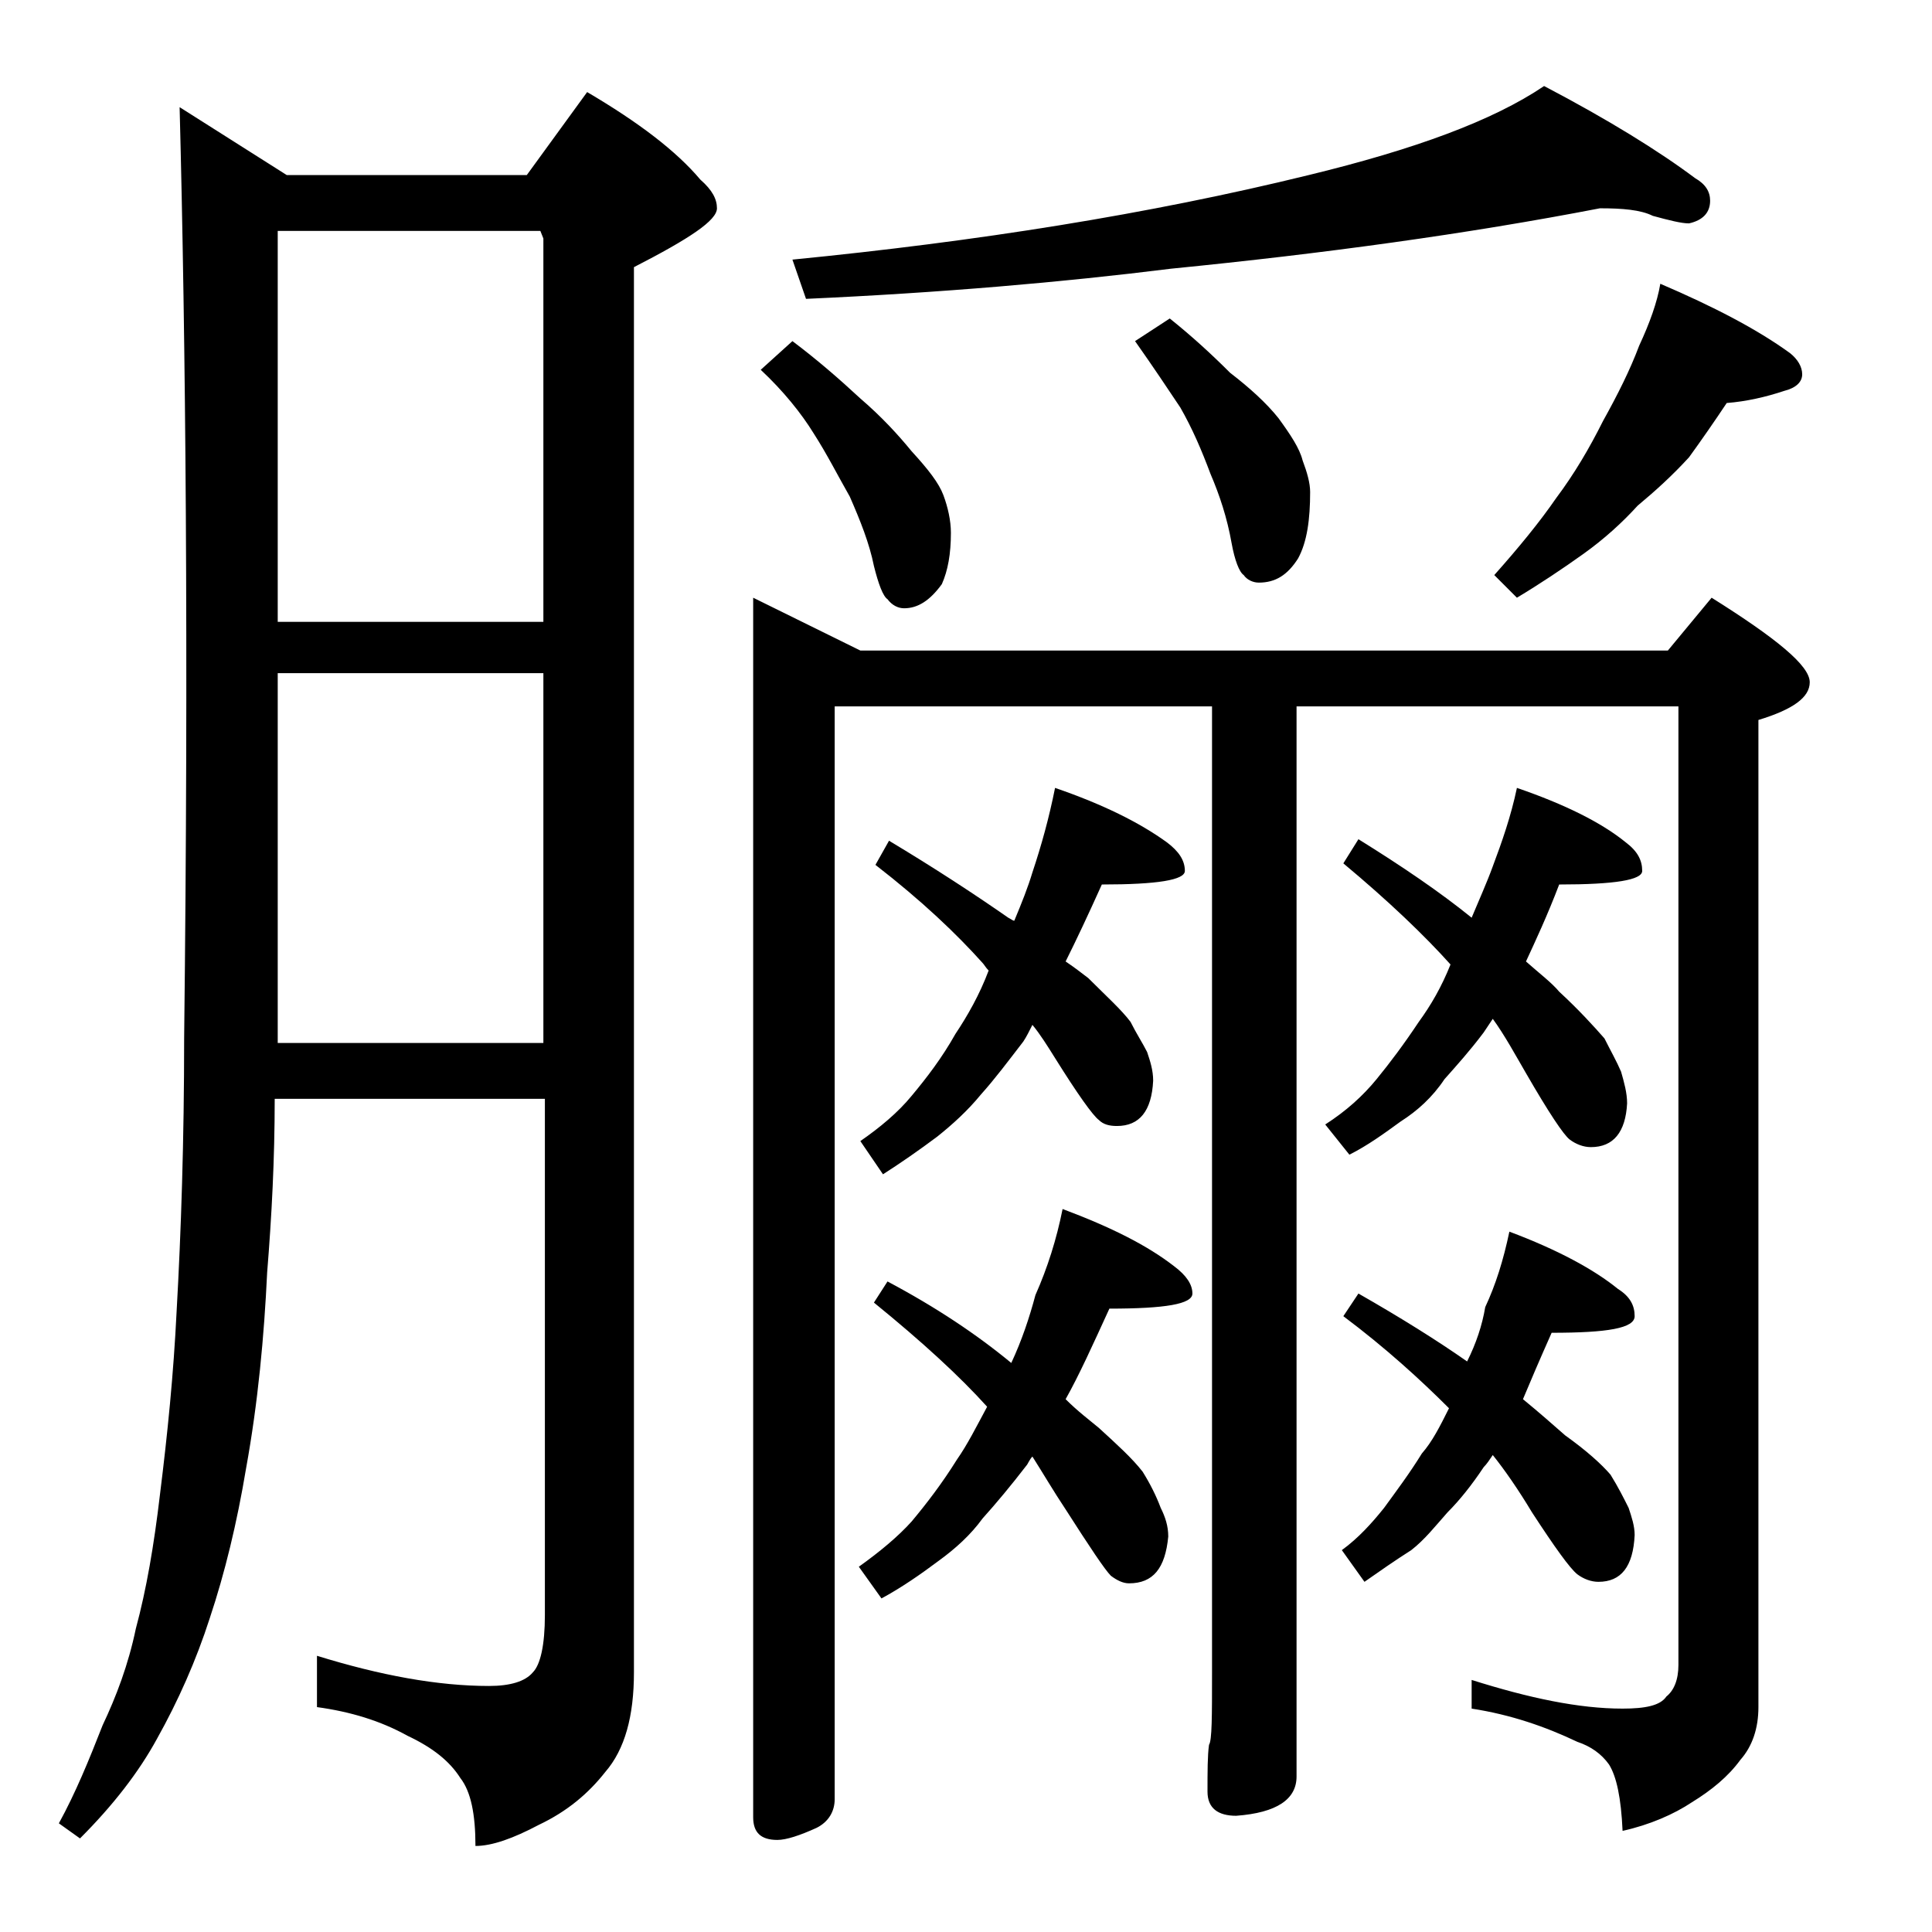 <?xml version="1.0" encoding="utf-8"?>
<!-- Generator: Adobe Illustrator 18.0.0, SVG Export Plug-In . SVG Version: 6.00 Build 0)  -->
<!DOCTYPE svg PUBLIC "-//W3C//DTD SVG 1.1//EN" "http://www.w3.org/Graphics/SVG/1.1/DTD/svg11.dtd">
<svg version="1.1" id="Layer_1" xmlns="http://www.w3.org/2000/svg" xmlns:xlink="http://www.w3.org/1999/xlink" x="0px" y="0px"
	 viewBox="0 0 128 128" enable-background="new 0 0 128 128" xml:space="preserve">
<path d="M11.9,7.1l7.1,4.5h15.9l4-5.5c3.4,2,5.9,3.9,7.5,5.8c0.8,0.7,1.1,1.3,1.1,1.9c0,0.8-1.8,2-5.5,3.9v93.1
	c0,2.9-0.6,5.1-1.9,6.6c-1.1,1.4-2.5,2.6-4.4,3.5c-1.7,0.9-3.1,1.4-4.2,1.4c0-2.1-0.3-3.6-1-4.5c-0.7-1.1-1.8-2-3.5-2.8
	c-1.8-1-3.8-1.6-6-1.9v-3.4c4.2,1.3,8,2,11.4,2c1.4,0,2.4-0.3,2.9-0.9c0.5-0.5,0.8-1.8,0.8-3.8V72.8H18.2c0,4-0.2,7.8-0.5,11.5
	c-0.2,4.2-0.6,8.6-1.4,13c-0.6,3.6-1.4,6.9-2.4,9.9c-0.9,2.8-2.1,5.5-3.5,8c-1.2,2.2-2.9,4.4-5.1,6.6l-1.4-1c1.1-2,2-4.2,2.9-6.5
	c0.9-1.9,1.7-4,2.2-6.4c0.7-2.6,1.2-5.5,1.6-8.9c0.5-4,0.9-8,1.1-12.1c0.3-5.3,0.5-11.4,0.5-18.1C12.5,43.1,12.3,22.5,11.9,7.1z
	 M18.4,41.2H36V15.8l-0.2-0.5H18.4V41.2z M18.4,69.1H36V44.6H18.4V69.1z M49.9,39.6l7.1,3.5h53.5l2.9-3.5c4.3,2.7,6.5,4.5,6.5,5.6
	c0,1-1.1,1.8-3.4,2.5v65.4c0,1.4-0.4,2.6-1.2,3.5c-0.8,1.1-1.9,2-3.2,2.8c-1.2,0.8-2.8,1.5-4.6,1.9c-0.1-2.2-0.4-3.6-0.9-4.4
	c-0.5-0.7-1.2-1.2-2.1-1.5c-2.1-1-4.4-1.8-7-2.2v-1.9c3.8,1.2,7.1,1.9,10,1.9c1.5,0,2.5-0.2,2.9-0.8c0.5-0.4,0.8-1.1,0.8-2.1V46.8
	H85.9v70.9c0,1.5-1.3,2.4-4,2.6c-1.2,0-1.9-0.5-1.9-1.6c0-1.3,0-2.4,0.1-3.1c0.2-0.3,0.2-1.9,0.2-4.8v-64h-25v72.4
	c0,0.8-0.4,1.5-1.2,1.9c-1.1,0.5-2,0.8-2.6,0.8c-1.1,0-1.6-0.5-1.6-1.5V39.6z M52.5,22.6c1.6,1.2,3.1,2.5,4.5,3.8
	c1.4,1.2,2.5,2.4,3.4,3.5c1.1,1.2,1.8,2.1,2.1,2.9c0.3,0.8,0.5,1.7,0.5,2.5c0,1.4-0.2,2.5-0.6,3.4c-0.8,1.1-1.6,1.6-2.5,1.6
	c-0.4,0-0.8-0.2-1.1-0.6c-0.3-0.2-0.6-1-0.9-2.2c-0.3-1.5-0.9-3-1.6-4.6c-0.8-1.4-1.5-2.8-2.4-4.2c-0.8-1.3-2-2.8-3.5-4.2L52.5,22.6
	z M106,13.8c-8.8,1.7-18.3,3-28.4,4c-7.2,0.9-15.3,1.6-24.2,2l-0.9-2.6c12.2-1.2,23.6-3,34.2-5.6c7-1.7,12.2-3.6,15.6-5.9
	c4.2,2.2,7.6,4.3,10,6.1c0.7,0.4,1,0.9,1,1.5c0,0.8-0.5,1.3-1.4,1.5c-0.5,0-1.3-0.2-2.4-0.5C108.7,13.9,107.5,13.8,106,13.8z
	 M69.9,52.2c3.2,1.1,5.6,2.3,7.4,3.6c0.8,0.6,1.2,1.2,1.2,1.9c0,0.6-1.8,0.9-5.5,0.9c-0.9,2-1.7,3.7-2.4,5.1
	c0.6,0.4,1.1,0.8,1.5,1.1c1.2,1.2,2.2,2.1,2.8,2.9c0.4,0.8,0.8,1.4,1.1,2c0.2,0.6,0.4,1.2,0.4,1.9c-0.1,2-0.9,3-2.4,3
	c-0.5,0-0.9-0.1-1.2-0.4c-0.4-0.3-1.4-1.7-2.9-4.1c-0.5-0.8-1-1.6-1.5-2.2c-0.2,0.4-0.4,0.8-0.6,1.1c-1,1.3-1.9,2.5-2.8,3.5
	c-0.9,1.1-1.9,2-2.9,2.8c-1.2,0.9-2.5,1.8-3.6,2.5L57,75.6c1.3-0.9,2.5-1.9,3.4-3c1-1.2,2-2.5,2.9-4.1c0.8-1.2,1.6-2.6,2.2-4.2
	c-0.2-0.2-0.3-0.4-0.4-0.5c-1.7-1.9-4-4.1-7.1-6.5l0.9-1.6c3,1.8,5.6,3.5,7.9,5.1c0.2,0.1,0.3,0.2,0.4,0.2c0.5-1.2,0.9-2.2,1.2-3.2
	C69,56,69.5,54.2,69.9,52.2z M70.4,80.1c3.2,1.2,5.6,2.4,7.4,3.8c0.8,0.6,1.2,1.2,1.2,1.8c0,0.7-1.8,1-5.5,1c-1.1,2.4-2,4.4-2.9,6
	c0.8,0.8,1.6,1.4,2.2,1.9c1.2,1.1,2.2,2,2.9,2.9c0.5,0.8,0.9,1.6,1.2,2.4c0.3,0.6,0.5,1.2,0.5,1.9c-0.2,2.1-1,3.1-2.6,3.1
	c-0.4,0-0.8-0.2-1.2-0.5c-0.4-0.4-1.4-1.9-3-4.4c-0.8-1.2-1.5-2.4-2.2-3.5c-0.2,0.2-0.3,0.5-0.4,0.6c-1,1.3-2,2.5-2.9,3.5
	c-0.8,1.1-1.8,2-2.9,2.8c-1.2,0.9-2.5,1.8-3.8,2.5l-1.5-2.1c1.4-1,2.6-2,3.5-3c1-1.2,2-2.5,3-4.1c0.7-1,1.3-2.2,2-3.5
	c-1.8-2-4.3-4.3-7.5-6.9l0.9-1.4c3.2,1.7,5.9,3.5,8.2,5.4c0.7-1.5,1.2-3,1.6-4.5C69.4,84,70,82.1,70.4,80.1z M77.5,21.1
	c1.5,1.2,2.8,2.4,4,3.6c1.3,1,2.4,2,3.2,3c0.8,1.1,1.4,2,1.6,2.8c0.3,0.8,0.5,1.5,0.5,2.1c0,1.8-0.2,3.3-0.8,4.4
	c-0.7,1.1-1.5,1.6-2.6,1.6c-0.4,0-0.8-0.2-1-0.5c-0.3-0.2-0.6-1-0.8-2.1c-0.3-1.7-0.8-3.2-1.4-4.6c-0.6-1.6-1.2-3-2-4.4
	c-0.8-1.2-1.8-2.7-3-4.4L77.5,21.1z M100.5,52.2c3.2,1.1,5.6,2.3,7.2,3.6c0.8,0.6,1.1,1.2,1.1,1.9c0,0.6-1.8,0.9-5.5,0.9
	c-0.8,2.1-1.6,3.8-2.2,5.1c0.9,0.8,1.7,1.4,2.2,2c1.3,1.2,2.3,2.3,3,3.1c0.4,0.8,0.8,1.5,1.1,2.2c0.2,0.7,0.4,1.4,0.4,2.1
	c-0.1,1.9-0.9,2.9-2.4,2.9c-0.5,0-1-0.2-1.4-0.5c-0.4-0.3-1.4-1.8-2.9-4.4c-0.7-1.2-1.4-2.5-2.2-3.6c-0.2,0.3-0.4,0.6-0.6,0.9
	c-0.9,1.2-1.8,2.2-2.6,3.1c-0.8,1.2-1.8,2.1-2.9,2.8c-1.1,0.8-2.2,1.6-3.4,2.2l-1.6-2c1.4-0.9,2.5-1.9,3.4-3
	c0.9-1.1,1.8-2.3,2.8-3.8c0.8-1.1,1.5-2.3,2.1-3.8C94.4,62,92,59.7,89,57.2l1-1.6c2.9,1.8,5.4,3.5,7.5,5.2c0.5-1.2,1-2.3,1.4-3.4
	C99.5,55.8,100.1,54.1,100.5,52.2z M100,81.6c3.2,1.2,5.6,2.5,7.2,3.8c0.8,0.5,1.1,1.1,1.1,1.8c0,0.8-1.8,1.1-5.5,1.1
	c-0.8,1.8-1.4,3.2-1.9,4.4c1.1,0.9,2,1.7,2.8,2.4c1.4,1,2.4,1.9,3,2.6c0.5,0.8,0.9,1.6,1.2,2.2c0.2,0.6,0.4,1.2,0.4,1.8
	c-0.1,2.1-0.9,3.1-2.4,3.1c-0.5,0-1-0.2-1.4-0.5c-0.5-0.4-1.5-1.8-3-4.1c-0.9-1.5-1.8-2.8-2.6-3.8c-0.2,0.3-0.4,0.6-0.6,0.8
	c-0.8,1.2-1.6,2.2-2.4,3c-0.8,0.9-1.5,1.8-2.4,2.5c-1.1,0.7-2.1,1.4-3.1,2.1l-1.5-2.1c1.1-0.8,2-1.8,2.8-2.8
	c0.8-1.1,1.7-2.3,2.5-3.6c0.7-0.8,1.2-1.8,1.8-3c-1.9-1.9-4.2-4-7-6.1l1-1.5c2.8,1.6,5.2,3.1,7.2,4.5c0.6-1.2,1-2.4,1.2-3.6
	C99.1,85.1,99.6,83.5,100,81.6z M110,18.8c3.5,1.5,6.4,3,8.6,4.6c0.5,0.4,0.8,0.9,0.8,1.4s-0.4,0.9-1.2,1.1
	c-1.2,0.4-2.5,0.7-3.8,0.8c-0.8,1.2-1.7,2.5-2.5,3.6c-1.1,1.2-2.2,2.2-3.4,3.2c-1,1.1-2.2,2.2-3.6,3.2c-1.4,1-2.9,2-4.4,2.9L99,38.1
	c1.6-1.8,3-3.5,4.1-5.1c1.2-1.6,2.2-3.3,3.1-5.1c1-1.8,1.8-3.4,2.4-5C109.3,21.4,109.8,20,110,18.8z"/>
</svg>
